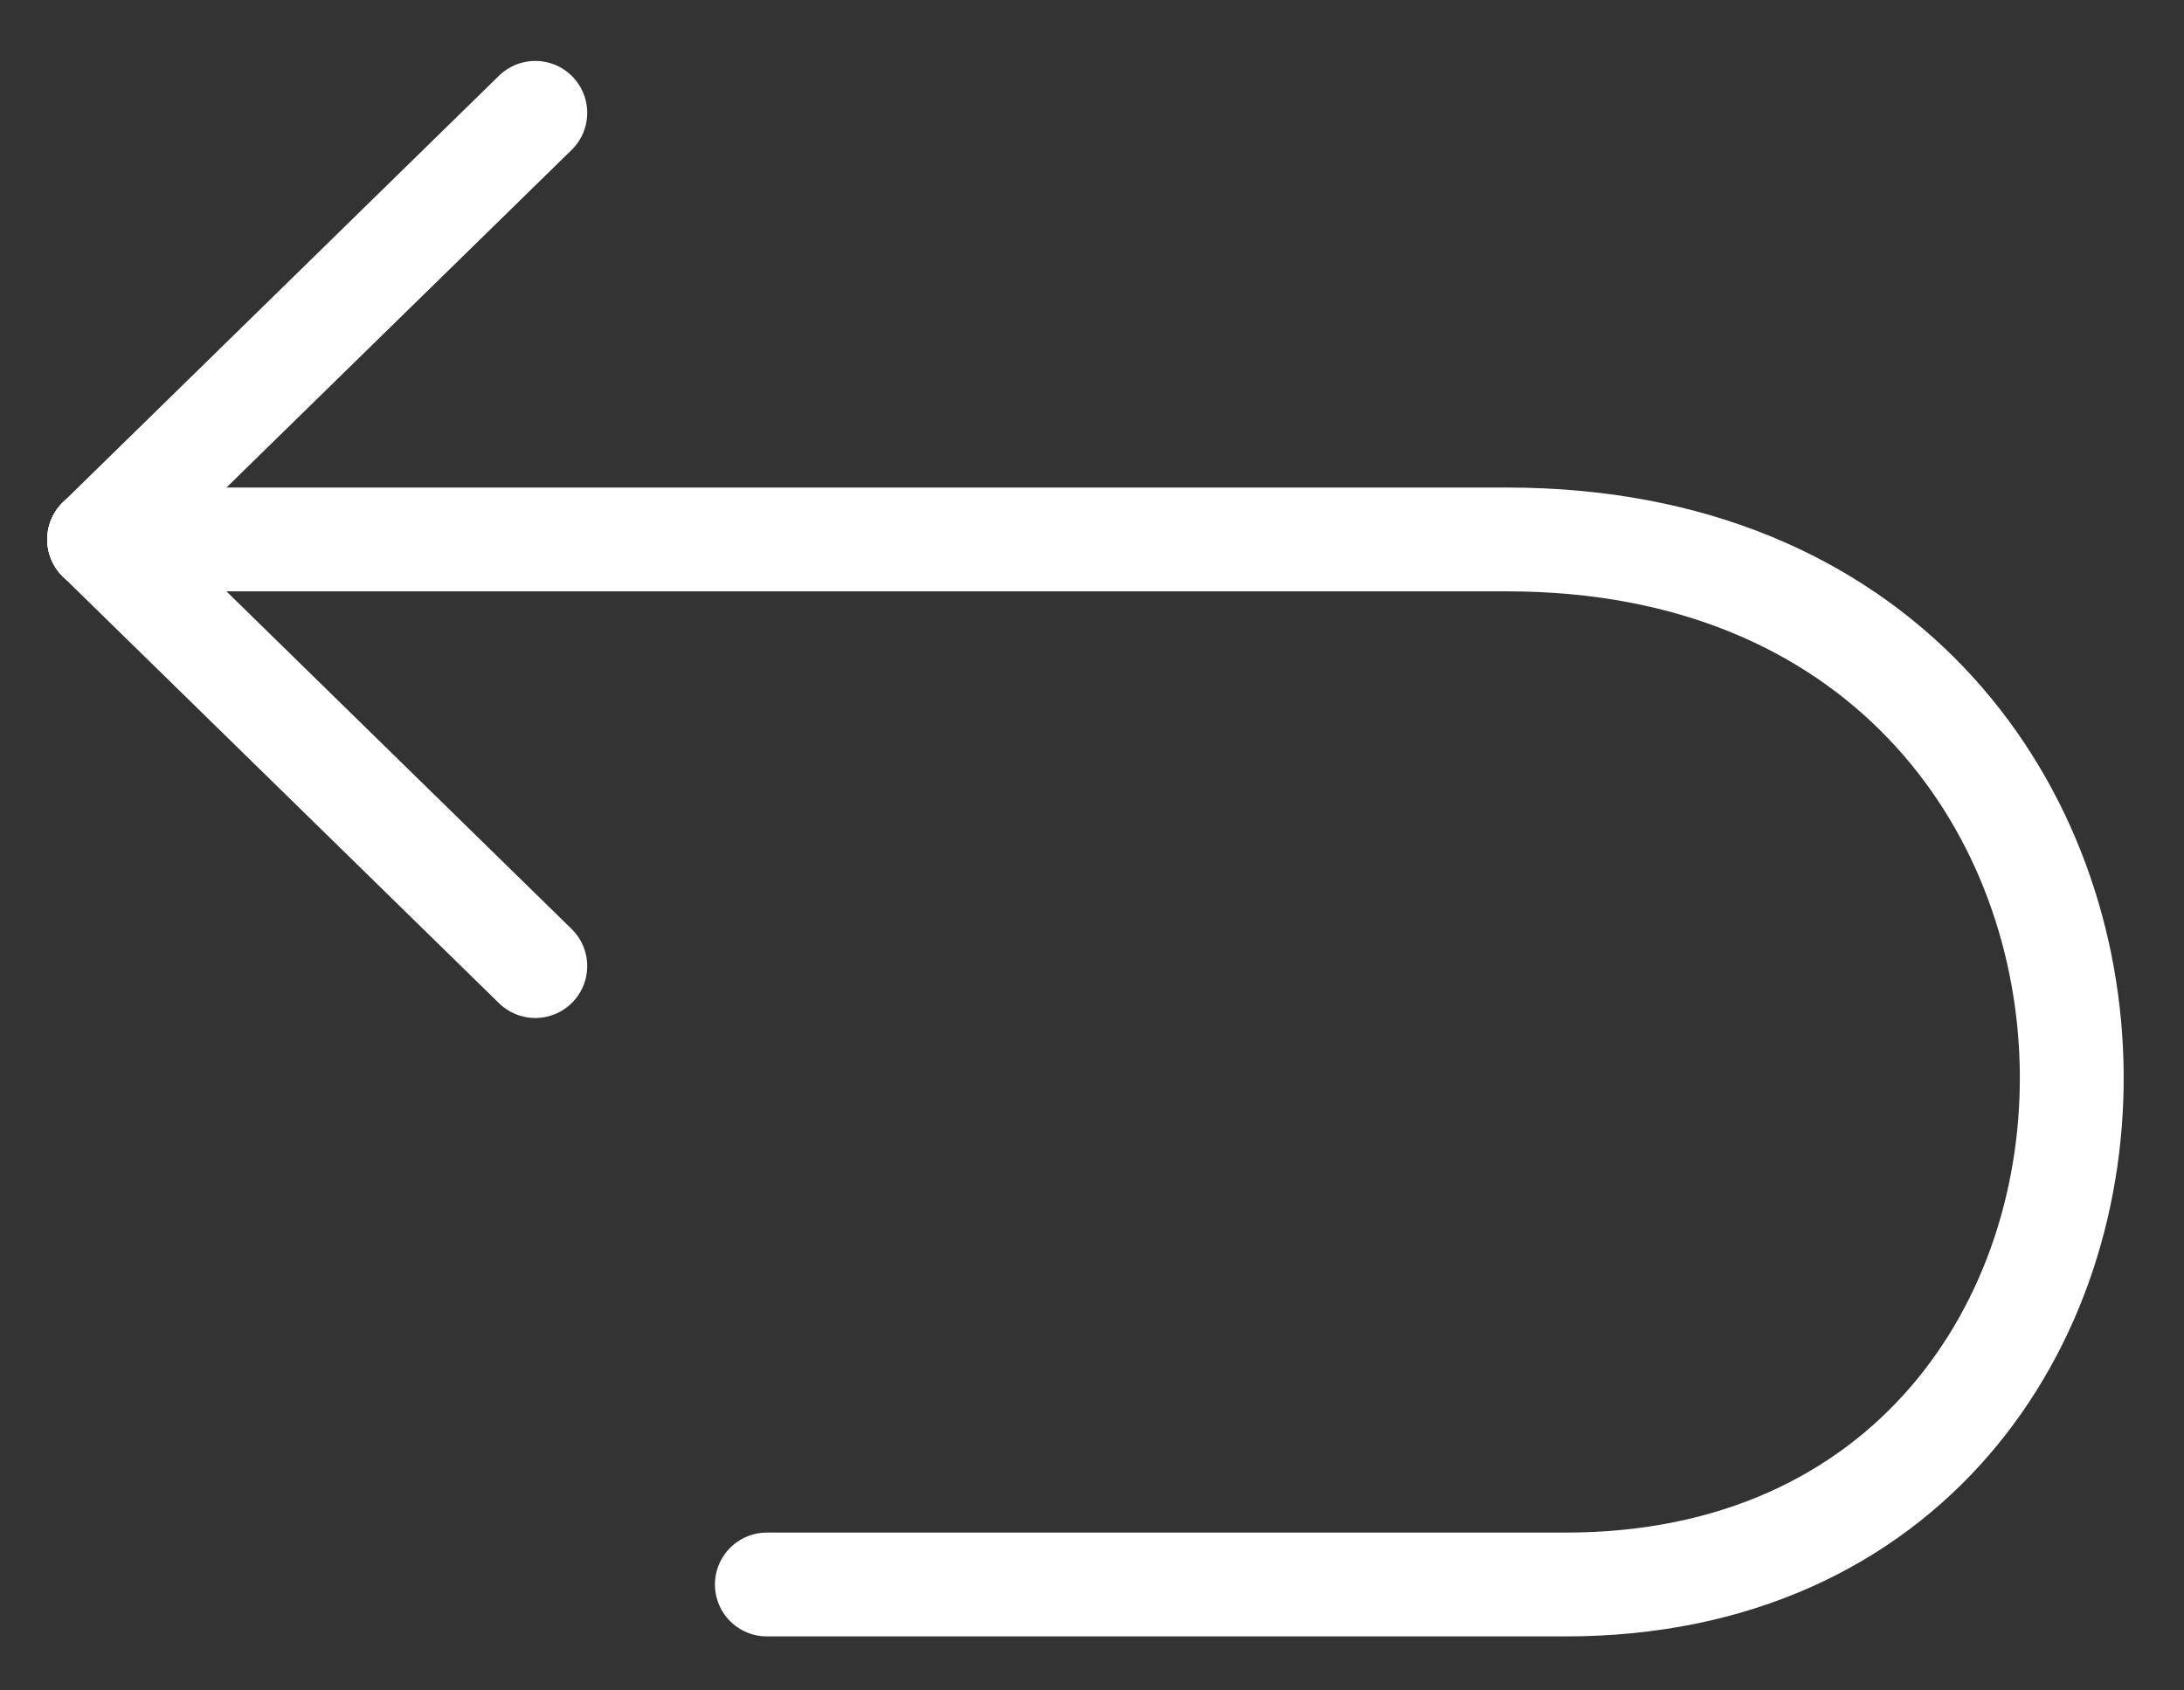 <svg width="31" height="24" viewBox="0 0 31 24" fill="none" xmlns="http://www.w3.org/2000/svg">
<rect x="0" y="0" width="31" height="24" fill="#333333" stroke="none"/>
<path d="M10.885 22.496H22.221C31.936 22.496 31.936 7.659 21.393 7.659H6.99H1.407" stroke="white" stroke-width="1.474" stroke-linecap="round" stroke-linejoin="round"/>
<path d="M1.407 7.659L7.598 13.716" stroke="white" stroke-width="1.474" stroke-linecap="round" stroke-linejoin="round"/>
<path d="M1.407 7.659L7.598 1.602" stroke="white" stroke-width="1.474" stroke-linecap="round" stroke-linejoin="round"/>
</svg>

